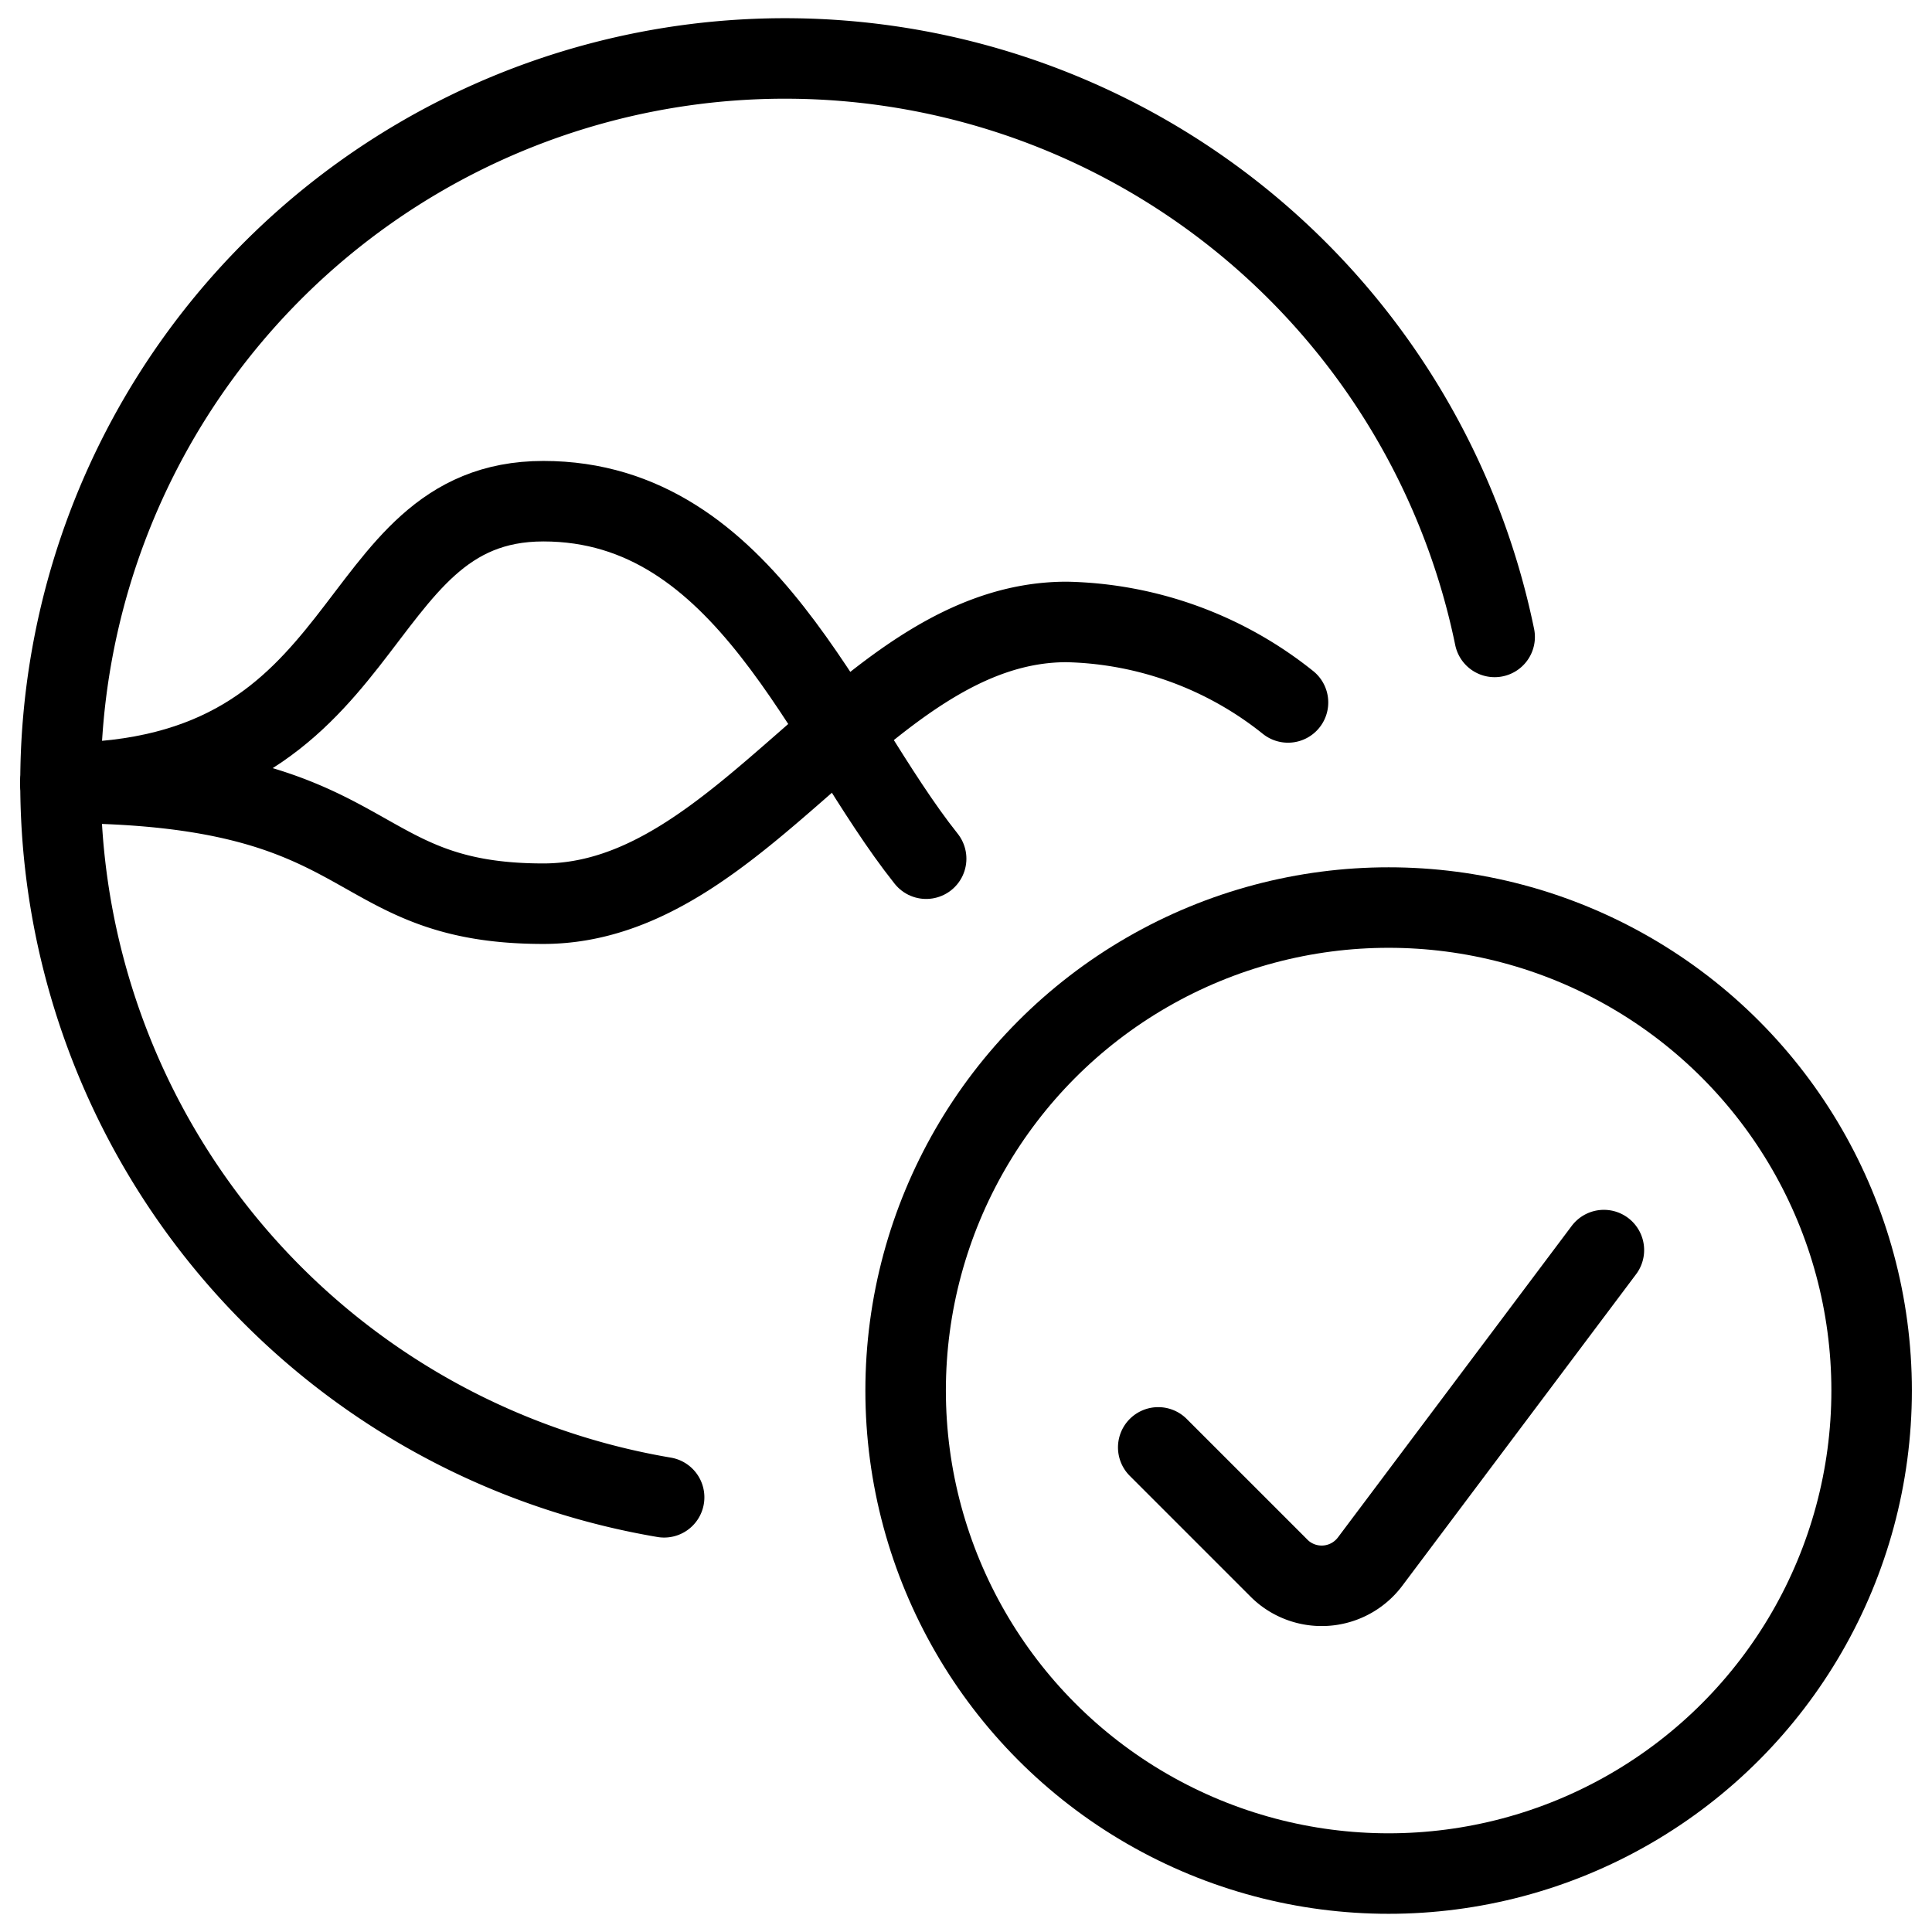 <svg xmlns="http://www.w3.org/2000/svg" viewBox="0 0 24 24"><g transform="matrix(1,0,0,1,0,0)"><defs><style>.a{fill:none;stroke:#000000;stroke-linecap:round;stroke-linejoin:round;}</style></defs><path class="a" d="M16,8.726a4.55,4.55,0,0,0-2.75-1c-2.5,0-4,3.5-6.5,3.5s-2-1.5-6-1.5"></path><path class="a" d="M.75,9.726c4,0,3.5-3.5,6-3.5,2.516,0,3.482,2.843,4.755,4.441"></path><path class="a" d="M8.25,18.6A9,9,0,1,1,18.567,7.912"></path><circle class="a" cx="17.25" cy="17.274" r="6"></circle><path class="a" d="M19.924,15.529,17.019,19.4a.752.752,0,0,1-1.052.149.736.736,0,0,1-.079-.069l-1.5-1.5"></path></g></svg>